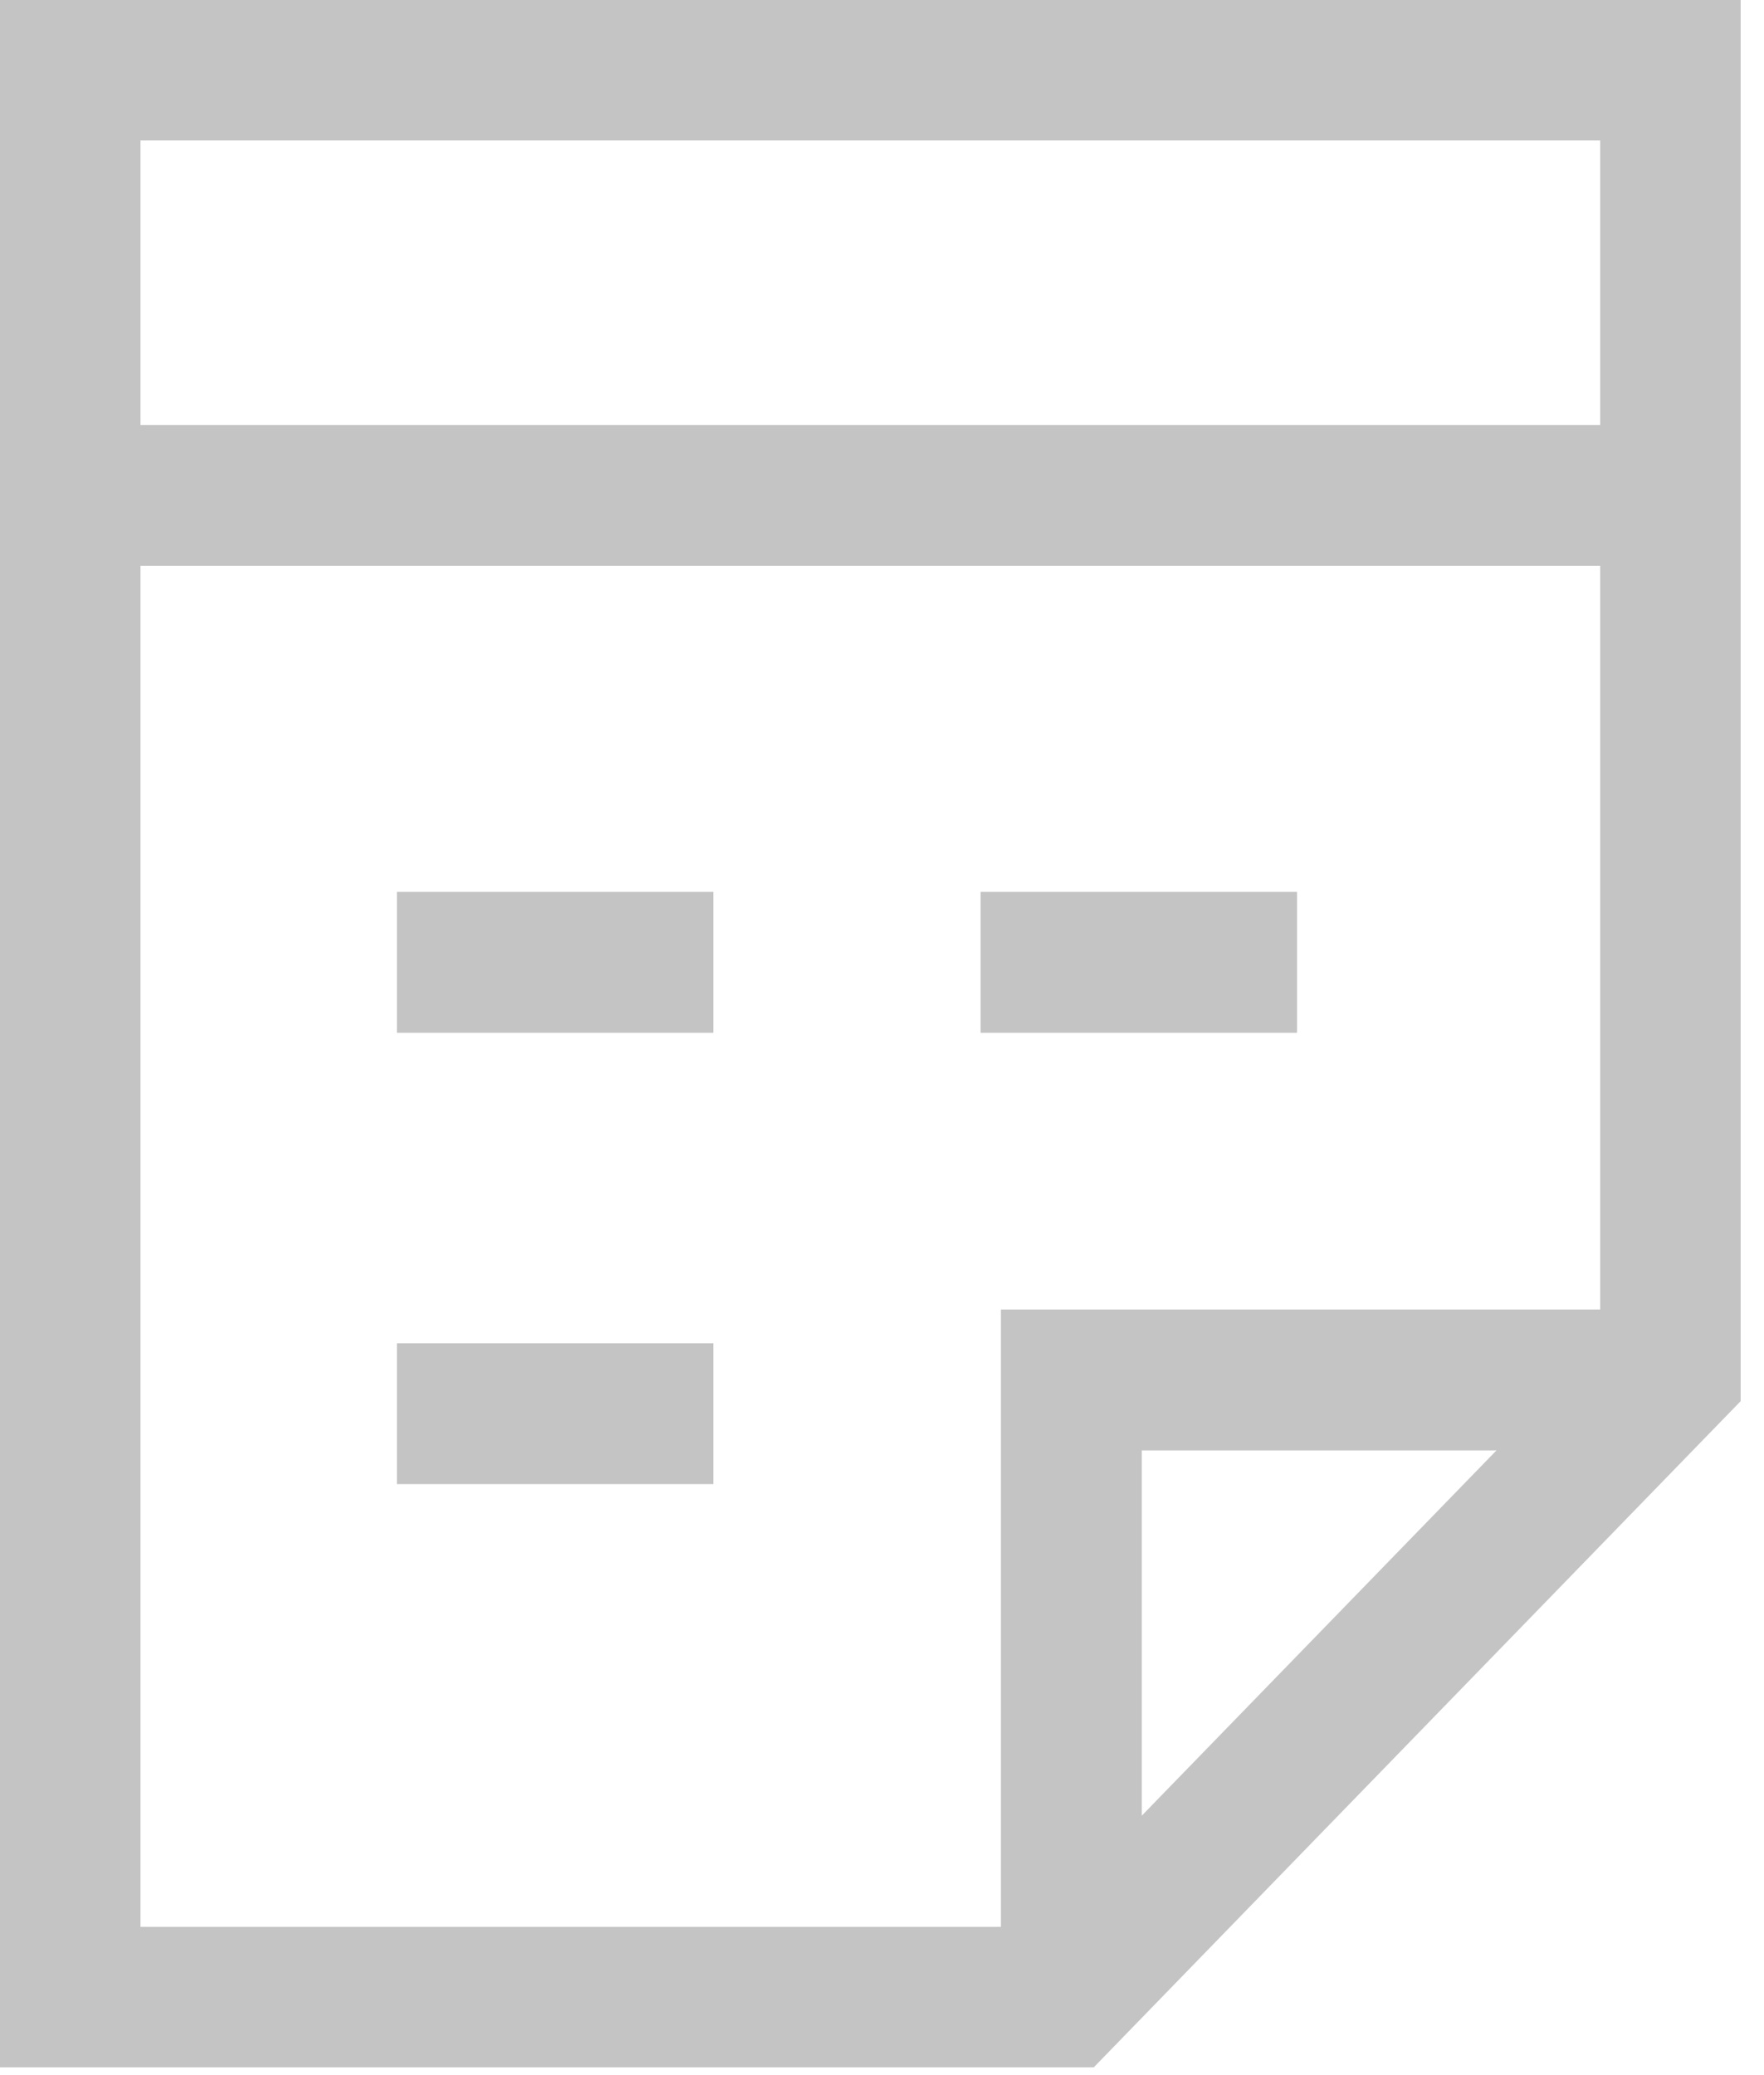 <svg width="68" height="80" viewBox="0 0 68 80" fill="none" xmlns="http://www.w3.org/2000/svg">
<g clip-path="url(#clip0_16_72)">
<path d="M41 77H2.7V2.7H64.4V52.9L41 77Z" stroke="#C4C4C4" stroke-width="5.431" stroke-miterlimit="10"/>
<path d="M64.4 53.2H41.3V77" stroke="#C4C4C4" stroke-width="5.431" stroke-miterlimit="10"/>
<path d="M4 19.1H62.8" stroke="#C4C4C4" stroke-width="5.431" stroke-miterlimit="10"/>
<path d="M15.3 37.1H27.5" stroke="#C4C4C4" stroke-width="5.431" stroke-miterlimit="10"/>
<path d="M15.3 54.5H27.5" stroke="#C4C4C4" stroke-width="5.431" stroke-miterlimit="10"/>
<path d="M37.8 37.1H50" stroke="#C4C4C4" stroke-width="5.431" stroke-miterlimit="10"/>
</g>
<defs>
<clipPath id="clip0_16_72">
<rect width="67.1" height="79.7" fill="#C4C4C4"/>
</clipPath>
</defs>
</svg>
